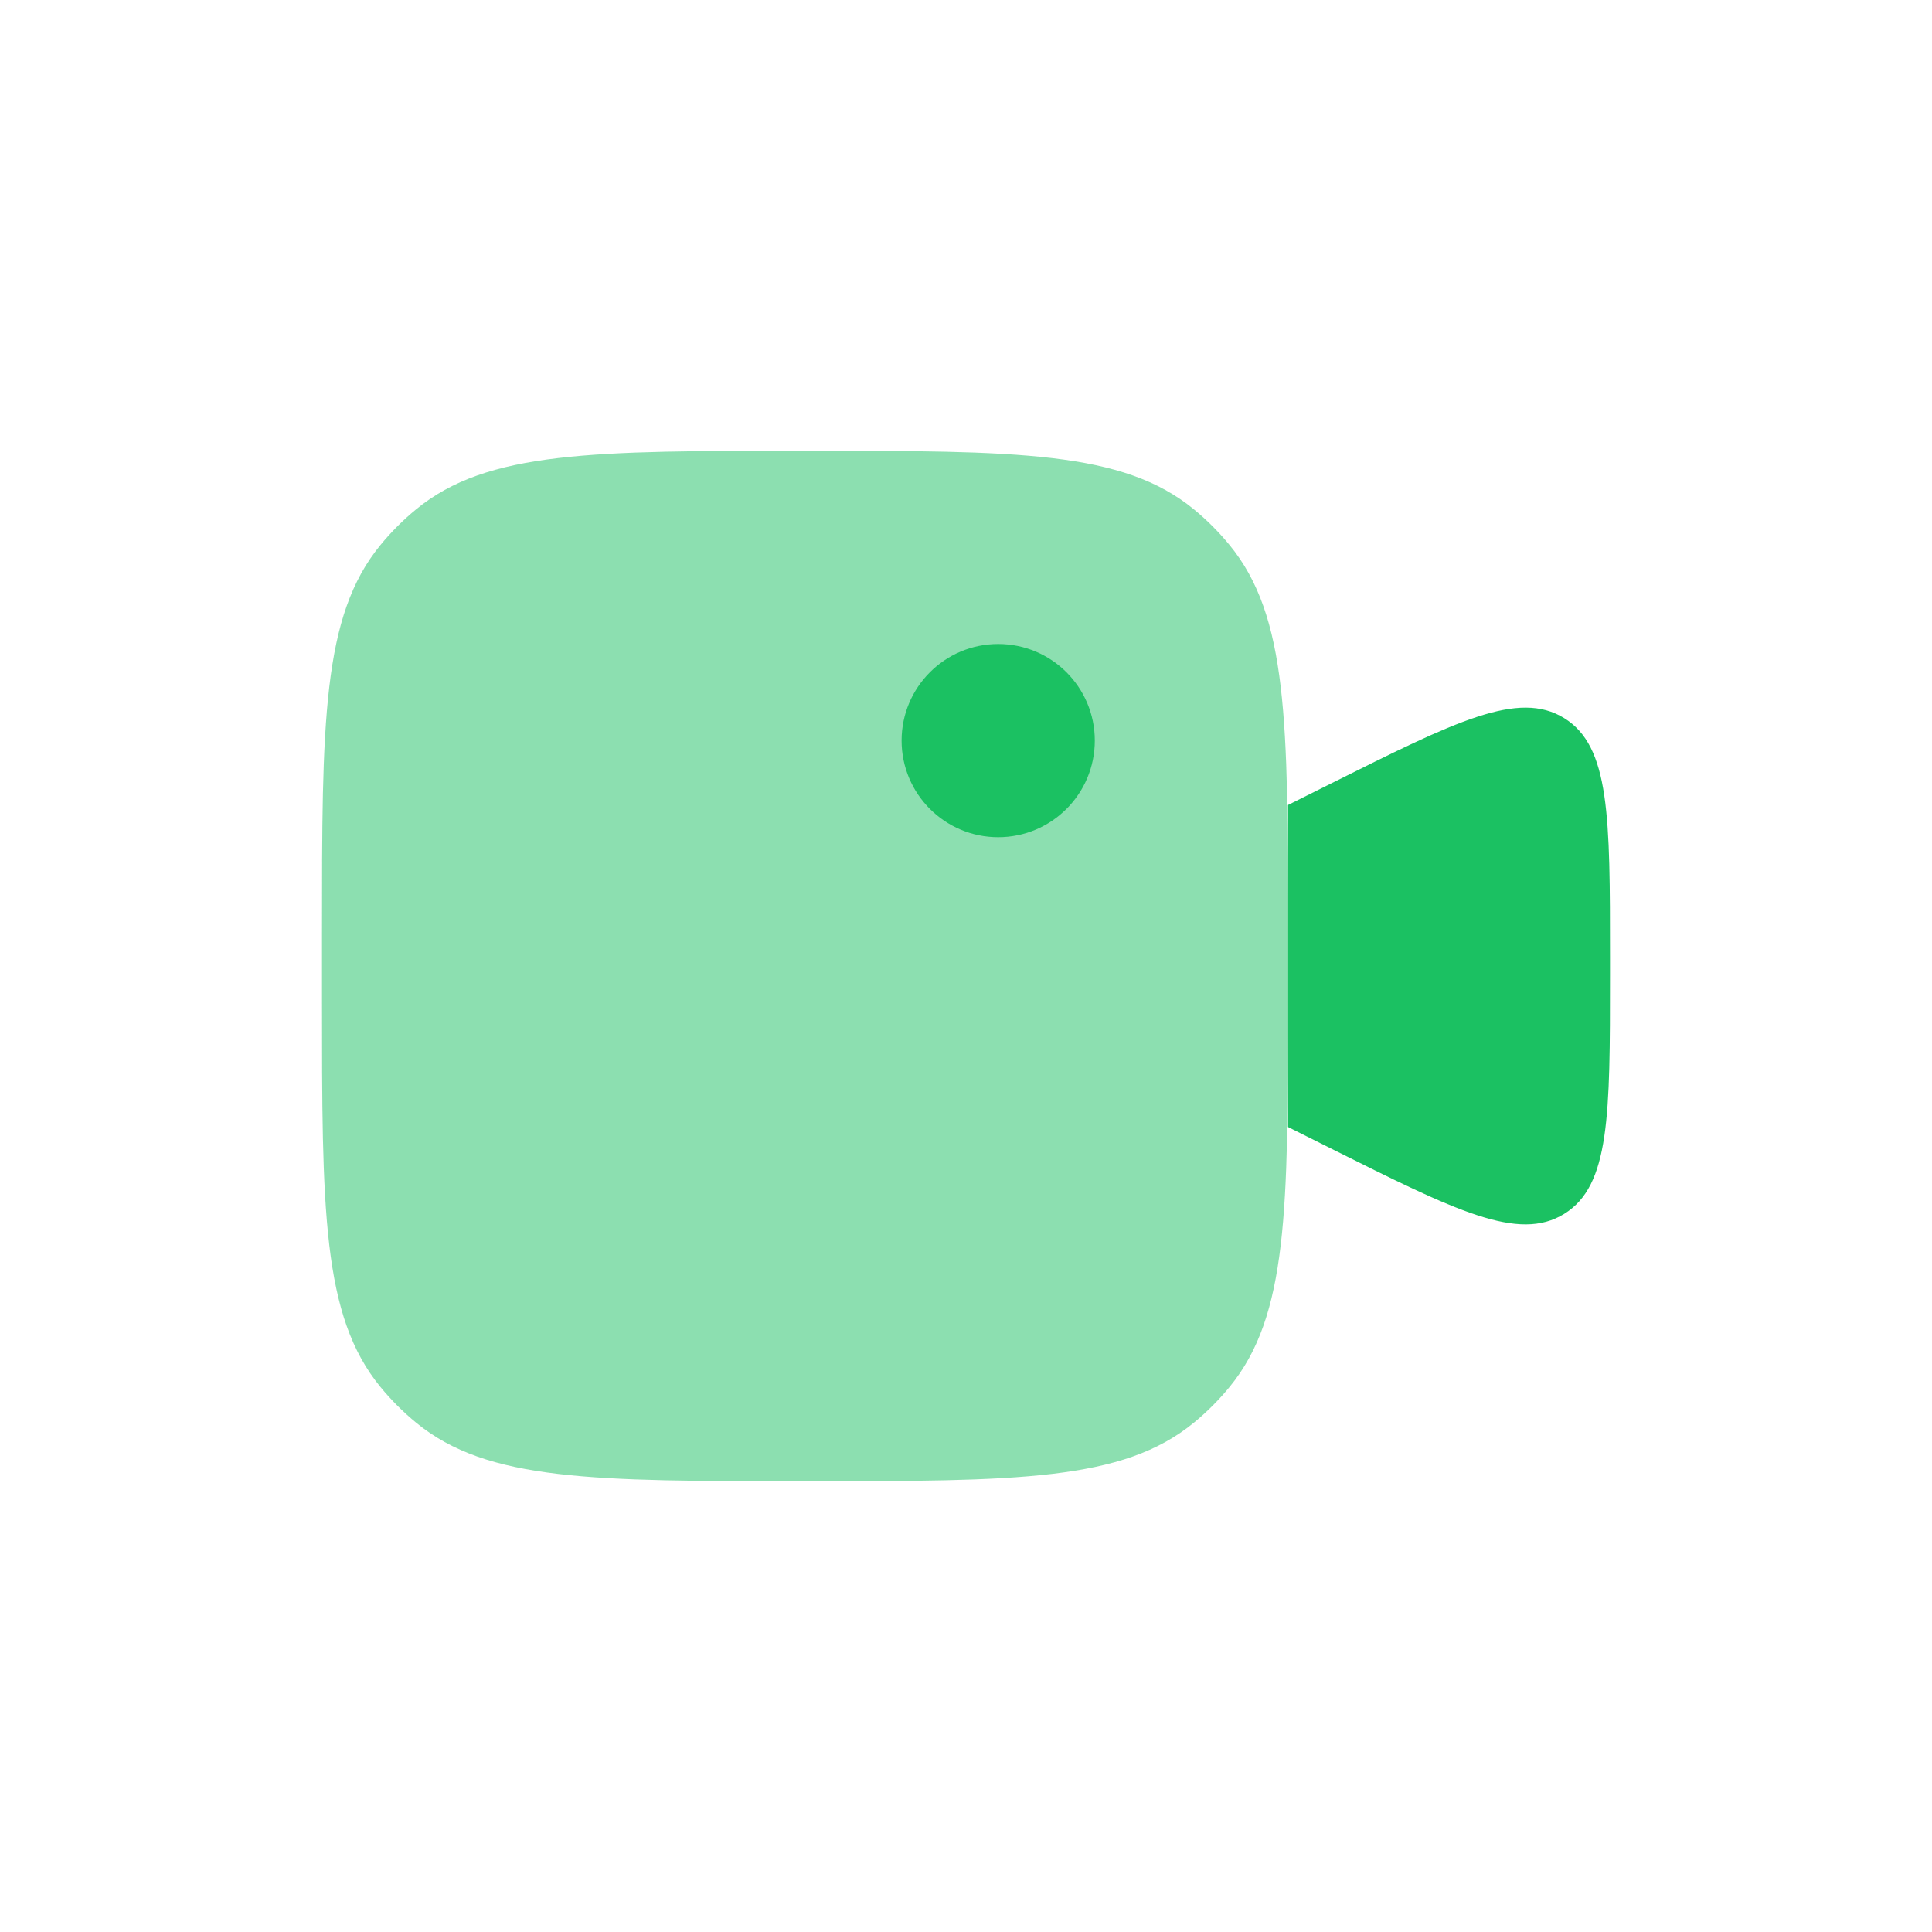 <svg viewBox="0 0 60 60" xmlns="http://www.w3.org/2000/svg" xmlns:xlink="http://www.w3.org/1999/xlink" width="60" height="60" fill="none">
	<rect id="Bold Duotone / Video, Audio, Sound / Videocamera Record" width="60" height="60" x="0" y="0" />
	<path id="Vector" d="M40 25L41.317 24.342C45.209 22.396 47.154 21.423 48.577 22.302C50 23.182 50 25.357 50 29.709L50 30.292C50 34.643 50 36.819 48.577 37.698C47.154 38.578 45.209 37.605 41.317 35.659L40 35L40 25Z" fill="rgb(27,193,98)" fill-rule="evenodd" />
	<path id="Vector" d="M11.816 16.925C10 19.138 10 22.425 10 29L10 31C10 37.575 10 40.862 11.816 43.075C12.148 43.48 12.52 43.852 12.925 44.184C15.138 46 18.425 46 25 46C31.575 46 34.862 46 37.075 44.184C37.48 43.852 37.852 43.48 38.184 43.075C40 40.862 40 37.575 40 31L40 29C40 22.425 40 19.138 38.184 16.925C37.852 16.52 37.48 16.148 37.075 15.816C34.862 14 31.575 14 25 14C18.425 14 15.138 14 12.925 15.816C12.52 16.148 12.148 16.52 11.816 16.925Z" opacity="0.5" fill="rgb(27,193,98)" fill-rule="evenodd" />
	<path id="Vector" d="M34 23C34 24.657 32.657 26 31 26C29.343 26 28 24.657 28 23C28 21.343 29.343 20 31 20C32.657 20 34 21.343 34 23Z" fill="rgb(27,193,98)" fill-rule="evenodd" />
</svg>
